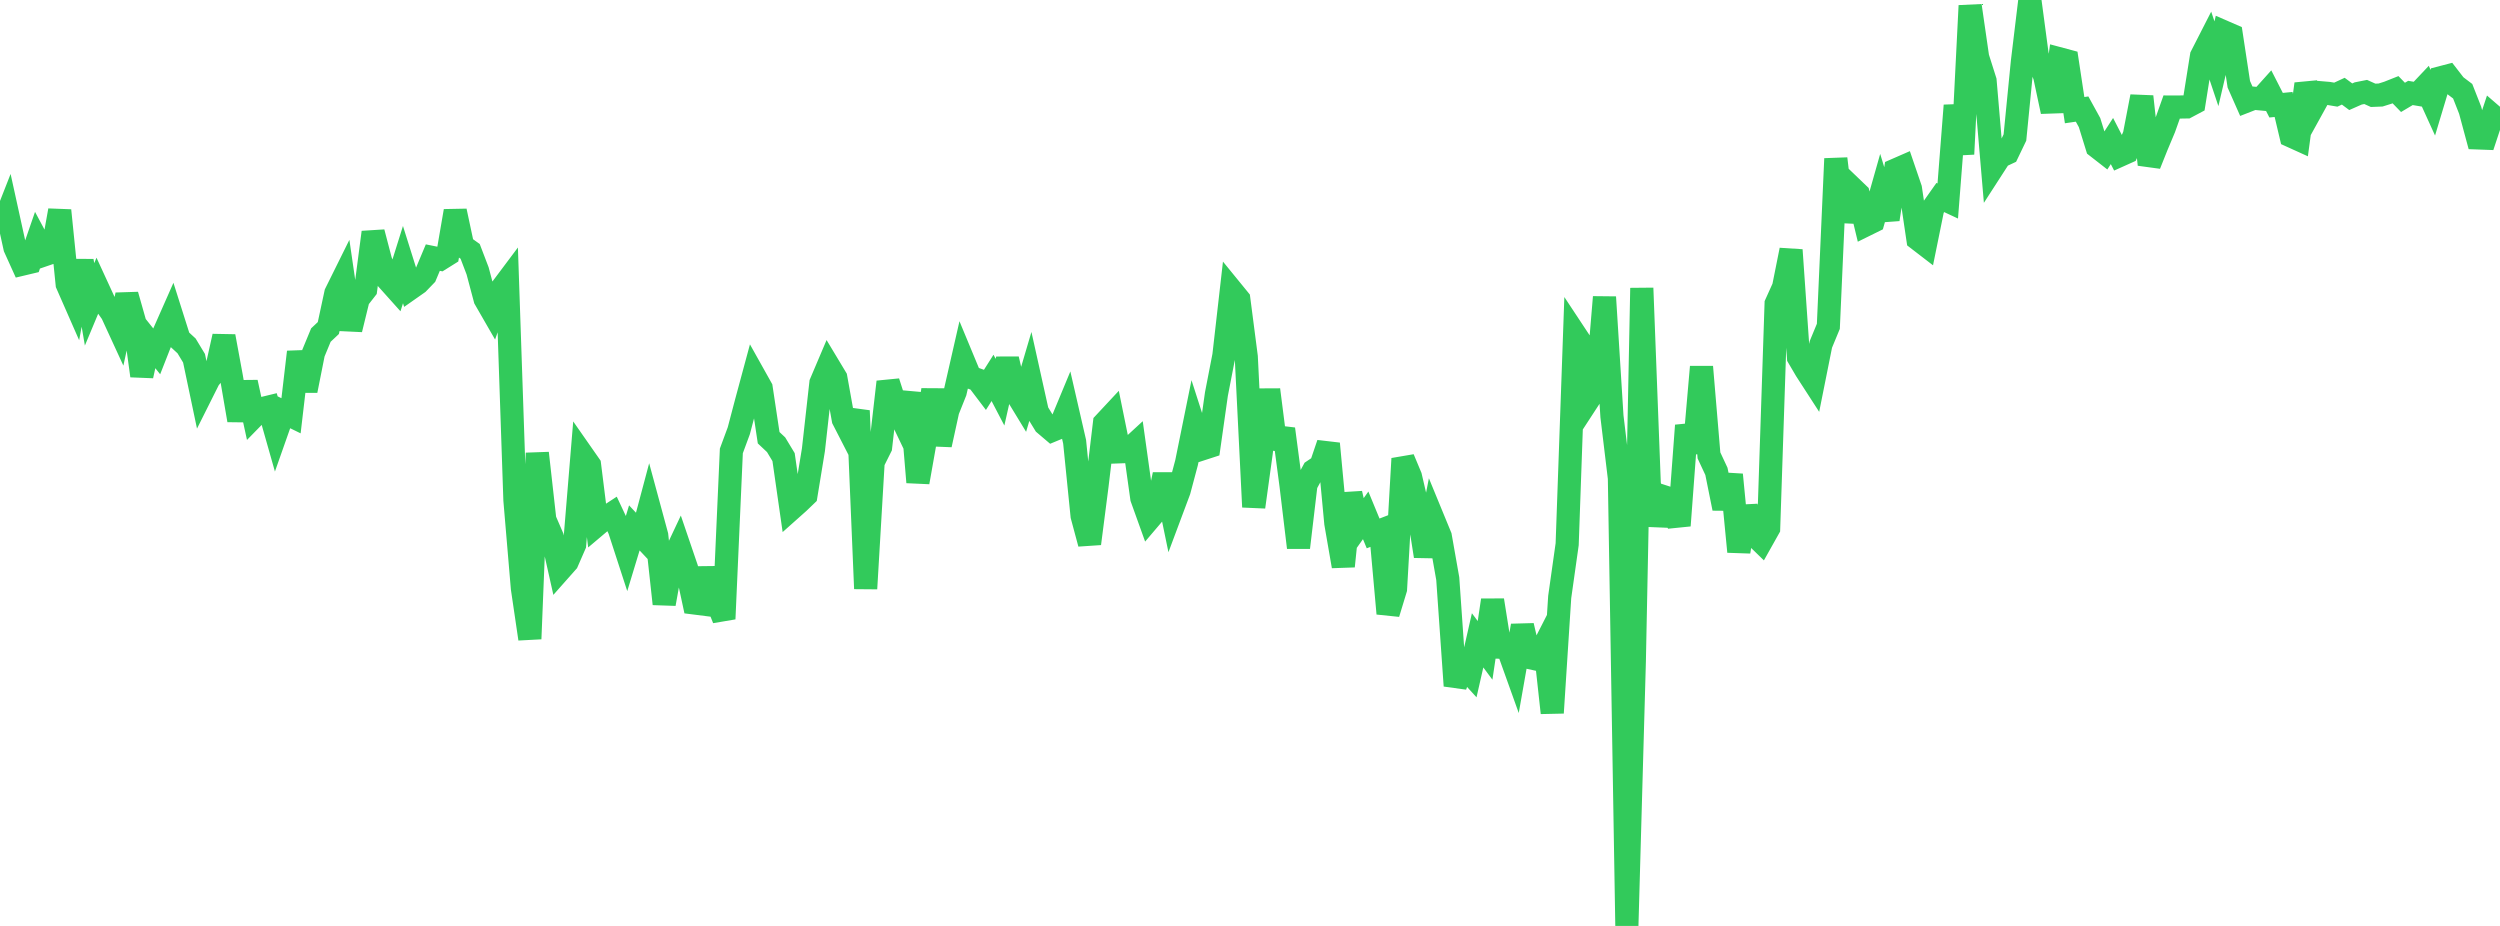 <?xml version="1.0" standalone="no"?>
<!DOCTYPE svg PUBLIC "-//W3C//DTD SVG 1.1//EN" "http://www.w3.org/Graphics/SVG/1.1/DTD/svg11.dtd">

<svg width="135" height="50" viewBox="0 0 135 50" preserveAspectRatio="none" 
  xmlns="http://www.w3.org/2000/svg"
  xmlns:xlink="http://www.w3.org/1999/xlink">


<polyline points="0.0, 12.563 0.403, 11.536 0.806, 13.371 1.209, 14.262 1.612, 14.166 2.015, 12.998 2.418, 13.752 2.821, 13.614 3.224, 11.364 3.627, 15.343 4.03, 16.261 4.433, 14.089 4.836, 16.435 5.239, 15.47 5.642, 16.345 6.045, 16.91 6.448, 17.785 6.851, 15.927 7.254, 17.345 7.657, 20.292 8.06, 18.468 8.463, 18.974 8.866, 17.948 9.269, 17.036 9.672, 18.308 10.075, 18.679 10.478, 19.346 10.881, 21.263 11.284, 20.458 11.687, 19.967 12.09, 18.162 12.493, 20.344 12.896, 22.692 13.299, 20.645 13.701, 22.491 14.104, 22.079 14.507, 21.981 14.91, 23.4 15.313, 22.255 15.716, 22.452 16.119, 19.009 16.522, 21.094 16.925, 19.068 17.328, 18.093 17.731, 17.714 18.134, 15.837 18.537, 15.024 18.94, 17.788 19.343, 16.141 19.746, 15.625 20.149, 12.545 20.552, 14.085 20.955, 15.124 21.358, 15.574 21.761, 14.289 22.164, 15.57 22.567, 15.287 22.97, 14.869 23.373, 13.91 23.776, 13.992 24.179, 13.74 24.582, 11.396 24.985, 13.286 25.388, 13.574 25.791, 14.628 26.194, 16.144 26.597, 16.844 27.0, 15.698 27.403, 15.16 27.806, 27.007 28.209, 31.766 28.612, 34.498 29.015, 24.468 29.418, 28.064 29.821, 28.996 30.224, 30.794 30.627, 30.339 31.03, 29.416 31.433, 24.536 31.836, 25.113 32.239, 28.341 32.642, 28.001 33.045, 27.737 33.448, 28.595 33.851, 29.835 34.254, 28.506 34.657, 28.936 35.06, 27.424 35.463, 28.912 35.866, 32.609 36.269, 30.358 36.672, 29.503 37.075, 30.685 37.478, 32.558 37.881, 32.609 38.284, 30.705 38.687, 32.412 39.09, 33.419 39.493, 24.349 39.896, 23.259 40.299, 21.729 40.701, 20.239 41.104, 20.959 41.507, 23.637 41.91, 24.016 42.313, 24.684 42.716, 27.491 43.119, 27.132 43.522, 26.745 43.925, 24.287 44.328, 20.684 44.731, 19.735 45.134, 20.405 45.537, 22.649 45.94, 23.434 46.343, 22.179 46.746, 31.788 47.149, 24.95 47.552, 24.142 47.955, 20.624 48.358, 21.88 48.761, 22.722 49.164, 21.223 49.567, 26.04 49.97, 23.766 50.373, 21.051 50.776, 24.018 51.179, 22.172 51.582, 21.162 51.985, 19.395 52.388, 20.366 52.791, 20.51 53.194, 21.042 53.597, 20.406 54.0, 21.178 54.403, 19.389 54.806, 21.126 55.209, 21.788 55.612, 20.423 56.015, 22.238 56.418, 22.897 56.821, 23.24 57.224, 23.073 57.627, 22.102 58.03, 23.857 58.433, 27.856 58.836, 29.355 59.239, 26.226 59.642, 22.849 60.045, 22.417 60.448, 24.398 60.851, 24.383 61.254, 24.012 61.657, 26.896 62.06, 28.018 62.463, 27.544 62.866, 25.626 63.269, 27.573 63.672, 26.496 64.075, 24.982 64.478, 22.996 64.881, 24.249 65.284, 24.118 65.687, 21.279 66.09, 19.202 66.493, 15.67 66.896, 16.164 67.299, 19.27 67.701, 27.376 68.104, 24.461 68.507, 21.047 68.91, 24.208 69.313, 23.166 69.716, 26.212 70.119, 29.568 70.522, 26.163 70.925, 25.418 71.328, 25.147 71.731, 23.958 72.134, 28.253 72.537, 30.577 72.94, 26.649 73.343, 28.397 73.746, 27.829 74.149, 28.805 74.552, 28.649 74.955, 33.13 75.358, 31.805 75.761, 24.768 76.164, 25.733 76.567, 27.466 76.97, 30.033 77.373, 27.986 77.776, 28.966 78.179, 31.248 78.582, 37.031 78.985, 35.906 79.388, 36.349 79.791, 34.578 80.194, 35.121 80.597, 32.411 81.0, 34.946 81.403, 34.951 81.806, 36.075 82.209, 33.788 82.612, 35.512 83.015, 35.6 83.418, 34.811 83.821, 38.493 84.224, 32.24 84.627, 29.387 85.03, 18.014 85.433, 18.624 85.836, 21.487 86.239, 20.868 86.642, 16.043 87.045, 22.48 87.448, 25.82 87.851, 50.0 88.254, 35.695 88.657, 15.556 89.06, 26.114 89.463, 28.34 89.866, 26.83 90.269, 26.961 90.672, 28.381 91.075, 22.977 91.478, 24.436 91.881, 19.81 92.284, 24.592 92.687, 25.454 93.09, 27.453 93.493, 25.634 93.896, 29.79 94.299, 27.363 94.701, 28.854 95.104, 29.246 95.507, 28.528 95.91, 16.405 96.313, 15.512 96.716, 13.501 97.119, 19.298 97.522, 19.985 97.925, 20.608 98.328, 18.595 98.731, 17.621 99.134, 8.569 99.537, 11.954 99.94, 10.088 100.343, 10.475 100.746, 12.146 101.149, 11.947 101.552, 10.525 101.955, 11.846 102.358, 9.182 102.761, 9.006 103.164, 10.186 103.567, 12.91 103.97, 13.22 104.373, 11.238 104.776, 10.666 105.179, 10.854 105.582, 5.697 105.985, 8.32 106.388, 0.307 106.791, 3.091 107.194, 4.364 107.597, 9.078 108.0, 8.454 108.403, 8.265 108.806, 7.426 109.209, 3.338 109.612, 0.0 110.015, 3.022 110.418, 4.132 110.821, 6.022 111.224, 3.18 111.627, 3.288 112.03, 5.948 112.433, 5.889 112.836, 6.621 113.239, 7.925 113.642, 8.239 114.045, 7.616 114.448, 8.398 114.851, 8.217 115.254, 7.305 115.657, 5.214 116.06, 8.883 116.463, 7.875 116.866, 6.914 117.269, 5.779 117.672, 5.78 118.075, 5.773 118.478, 5.559 118.881, 3.027 119.284, 2.238 119.687, 3.443 120.09, 1.723 120.493, 1.898 120.896, 4.55 121.299, 5.461 121.701, 5.304 122.104, 5.342 122.507, 4.893 122.91, 5.681 123.313, 5.641 123.716, 7.341 124.119, 7.524 124.522, 4.533 124.925, 5.739 125.328, 5.009 125.731, 5.043 126.134, 5.111 126.537, 4.924 126.94, 5.224 127.343, 5.046 127.746, 4.966 128.149, 5.147 128.552, 5.131 128.955, 5.004 129.358, 4.844 129.761, 5.259 130.164, 5.019 130.567, 5.087 130.97, 4.66 131.373, 5.546 131.776, 4.205 132.179, 4.1 132.582, 4.621 132.985, 4.926 133.388, 5.952 133.791, 7.447 134.194, 7.462 134.597, 6.243 135.0, 6.591" fill="none" stroke="#32ca5b" stroke-width="1.25"/>

</svg>